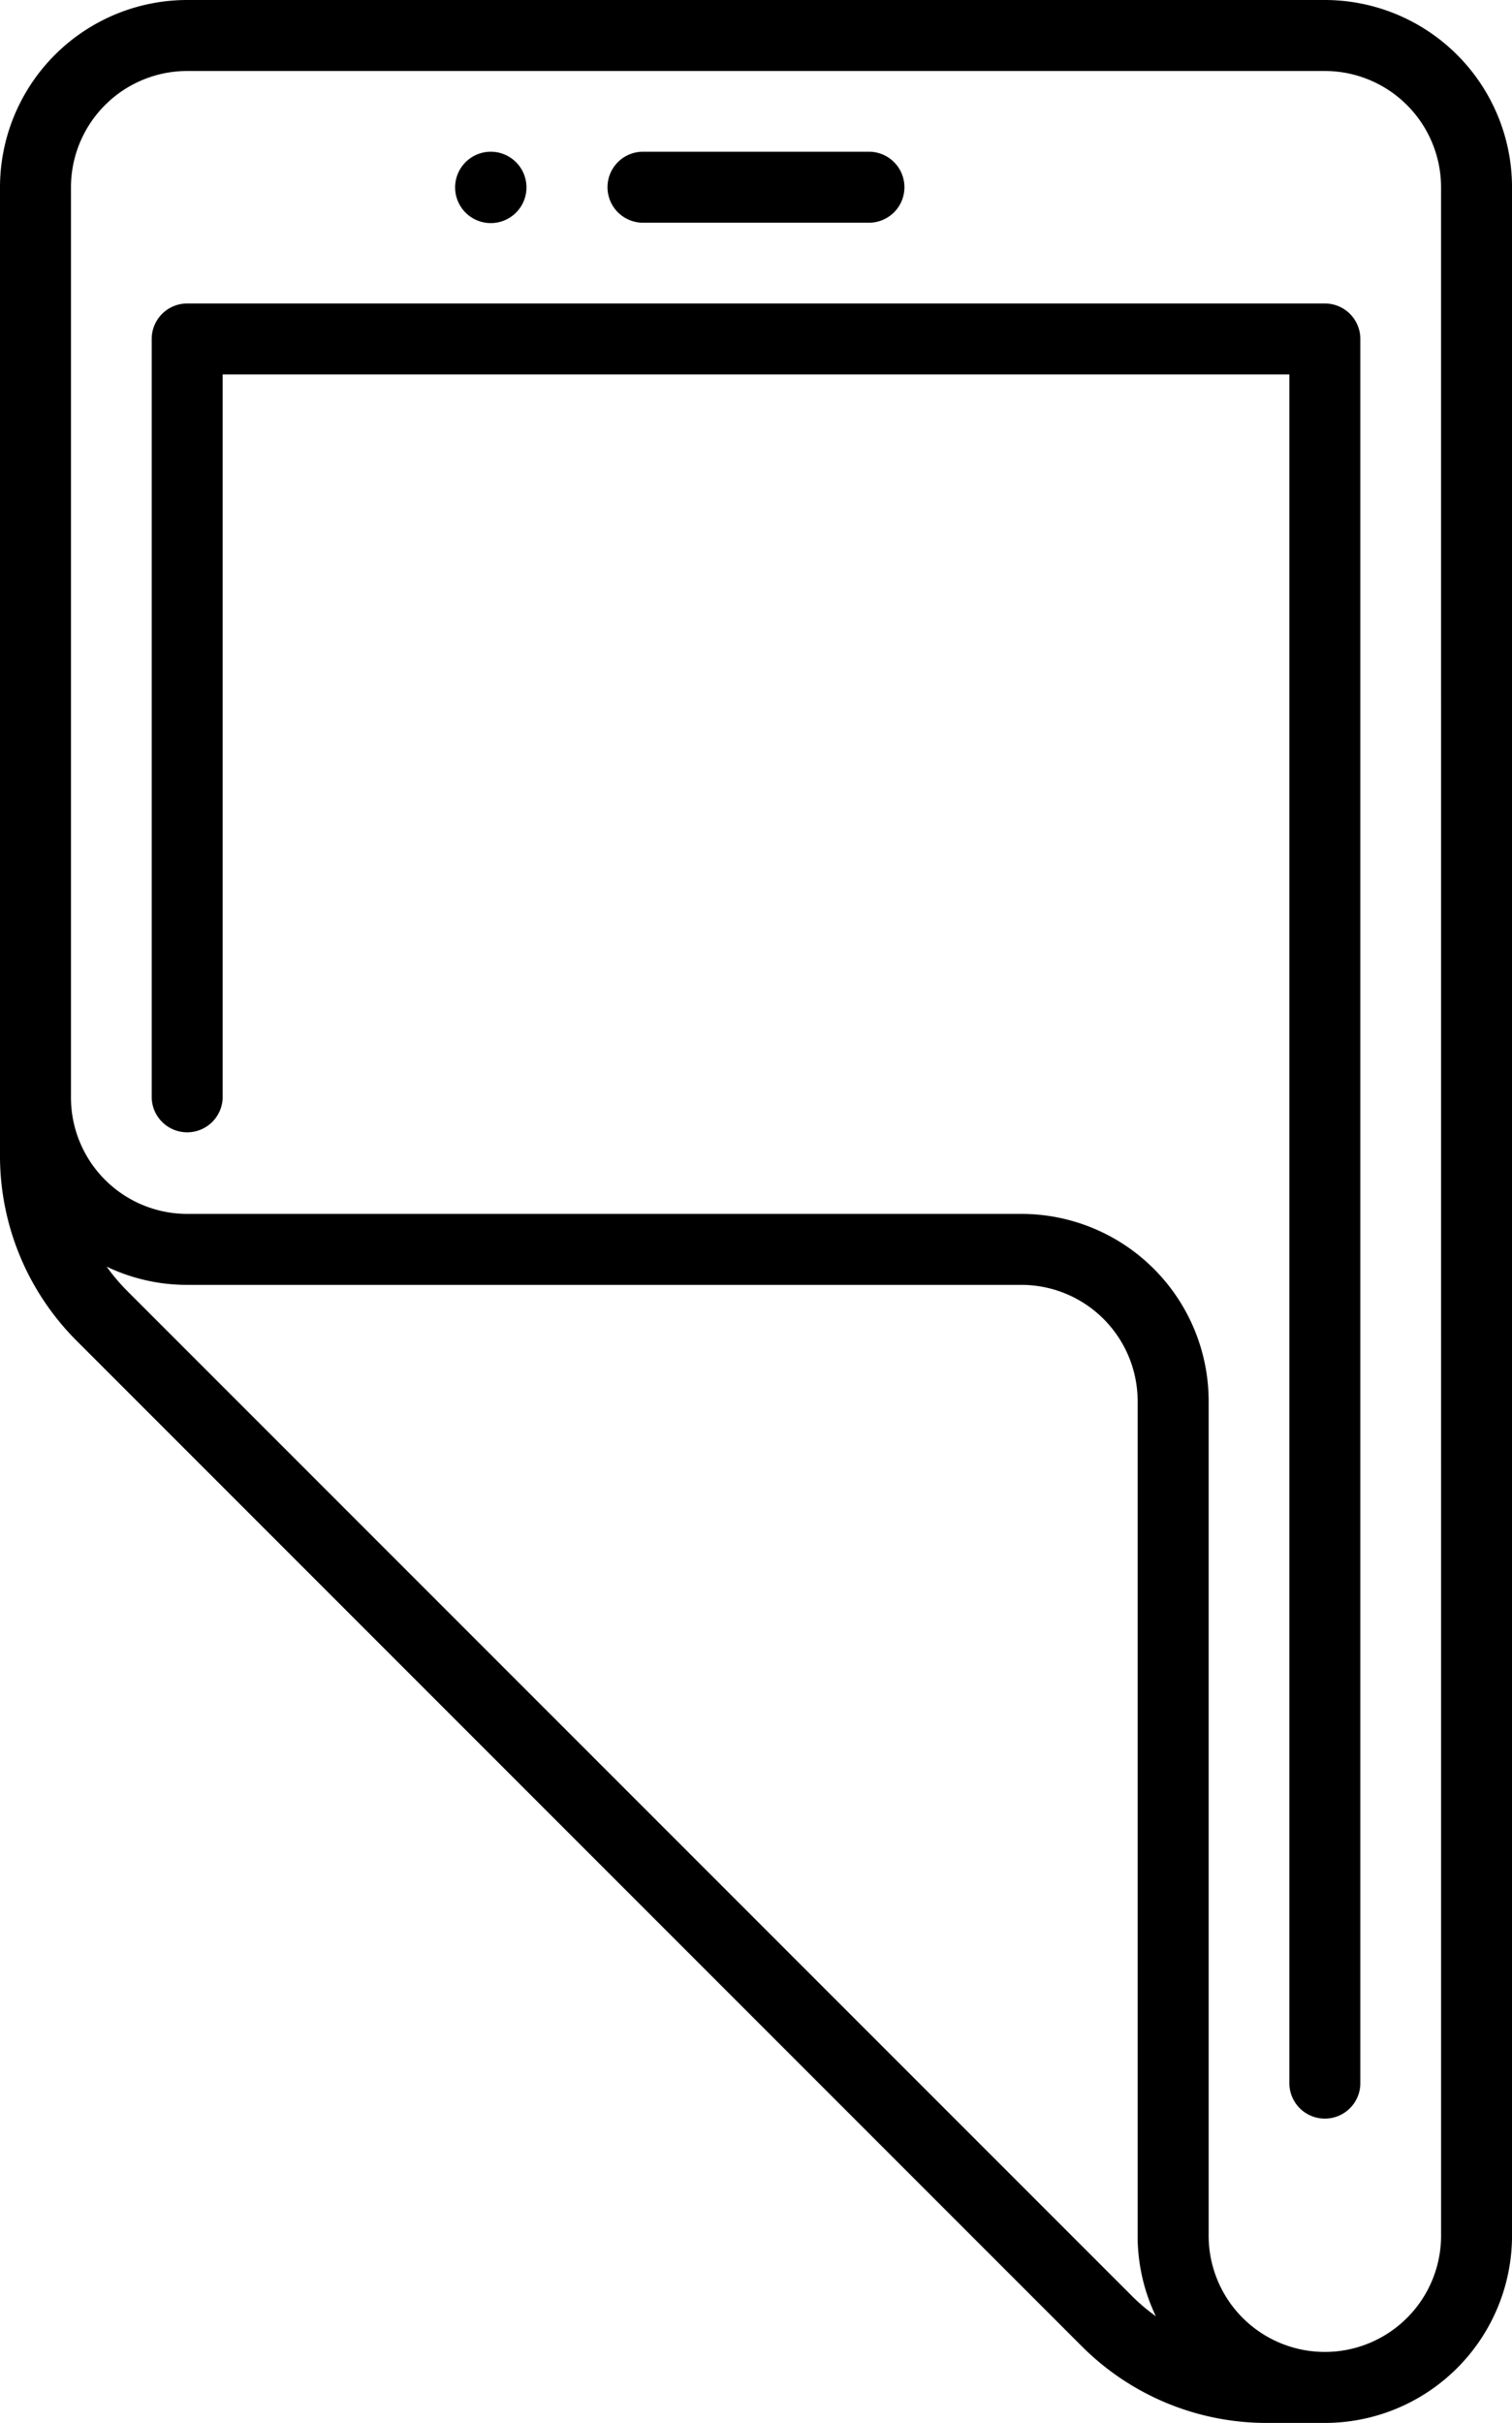 <svg xmlns="http://www.w3.org/2000/svg" viewBox="0 0 75.061 120.244"><path d="M65.773 15.061H9.292a1.761 1.761 0 0 0-1.761 1.761v37.652a1.762 1.762 0 0 0 3.523 0v-35.89h52.955v84.838a1.762 1.762 0 0 0 3.523 0v-86.6a1.761 1.761 0 0 0-1.759-1.761zM43.179 7.53h-11.3a1.762 1.762 0 0 0 0 3.523h11.3a1.762 1.762 0 0 0 0-3.523zM24.374 7.53h-.019a1.771 1.771 0 1 0 .019 0z"/><path d="M65.77 0H9.292A9.3 9.3 0 0 0 0 9.292v48.034a12.971 12.971 0 0 0 3.824 9.233l49.861 49.861a12.971 12.971 0 0 0 9.233 3.825h2.852a9.3 9.3 0 0 0 9.292-9.292V9.292A9.3 9.3 0 0 0 65.77 0zm-9.593 113.928L6.315 64.067a9.664 9.664 0 0 1-1.021-1.207 9.236 9.236 0 0 0 4 .905h41.413a5.775 5.775 0 0 1 5.769 5.769v41.417a9.234 9.234 0 0 0 .905 4 9.66 9.66 0 0 1-1.205-1.023zm15.363-2.976a5.769 5.769 0 1 1-11.538 0V69.535a9.3 9.3 0 0 0-9.292-9.292H9.292a5.775 5.775 0 0 1-5.769-5.769V9.292a5.776 5.776 0 0 1 5.769-5.769H65.77a5.776 5.776 0 0 1 5.769 5.769z"/></svg>